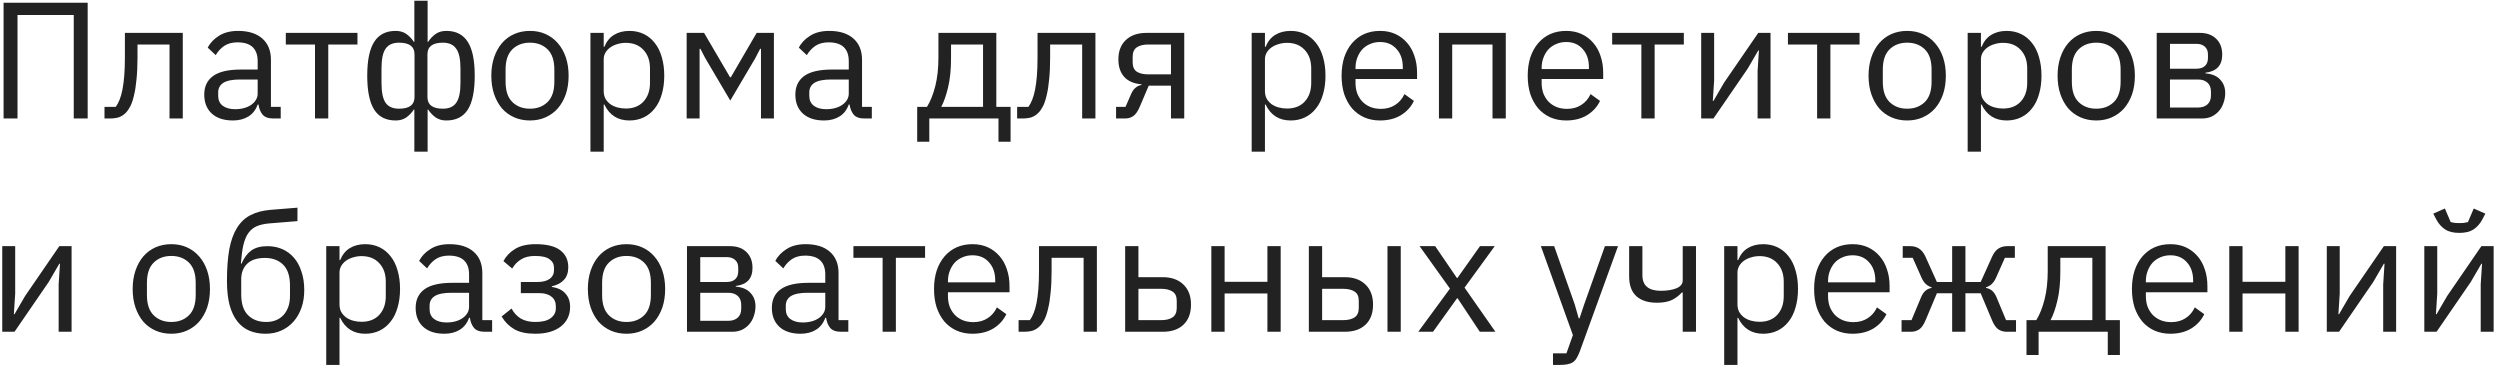 <svg width="211" height="31" viewBox="0 0 211 31" fill="none" xmlns="http://www.w3.org/2000/svg">
<path d="M0.302 0.228H7.4V10H6.224V1.264H1.478V10H0.302V0.228ZM8.819 9.02H9.771C9.892 8.852 10 8.651 10.093 8.418C10.186 8.185 10.266 7.905 10.331 7.578C10.396 7.251 10.448 6.864 10.485 6.416C10.522 5.968 10.541 5.441 10.541 4.834V2.776H15.427V10H14.307V3.756H11.605V4.862C11.605 5.562 11.577 6.173 11.521 6.696C11.474 7.219 11.404 7.667 11.311 8.04C11.227 8.413 11.124 8.721 11.003 8.964C10.882 9.197 10.751 9.384 10.611 9.524C10.434 9.701 10.238 9.827 10.023 9.902C9.808 9.967 9.552 10 9.253 10H8.819V9.02ZM23.063 10C22.643 10 22.34 9.888 22.153 9.664C21.976 9.44 21.864 9.16 21.817 8.824H21.747C21.588 9.272 21.327 9.608 20.963 9.832C20.599 10.056 20.165 10.168 19.661 10.168C18.896 10.168 18.298 9.972 17.869 9.58C17.449 9.188 17.239 8.656 17.239 7.984C17.239 7.303 17.486 6.78 17.981 6.416C18.485 6.052 19.264 5.87 20.319 5.87H21.747V5.156C21.747 4.643 21.607 4.251 21.327 3.98C21.047 3.709 20.618 3.574 20.039 3.574C19.6 3.574 19.232 3.672 18.933 3.868C18.644 4.064 18.401 4.325 18.205 4.652L17.533 4.022C17.729 3.63 18.042 3.299 18.471 3.028C18.9 2.748 19.442 2.608 20.095 2.608C20.972 2.608 21.654 2.823 22.139 3.252C22.624 3.681 22.867 4.279 22.867 5.044V9.02H23.693V10H23.063ZM19.843 9.216C20.123 9.216 20.38 9.183 20.613 9.118C20.846 9.053 21.047 8.959 21.215 8.838C21.383 8.717 21.514 8.577 21.607 8.418C21.7 8.259 21.747 8.087 21.747 7.9V6.71H20.263C19.619 6.71 19.148 6.803 18.849 6.99C18.56 7.177 18.415 7.447 18.415 7.802V8.096C18.415 8.451 18.541 8.726 18.793 8.922C19.054 9.118 19.404 9.216 19.843 9.216ZM26.586 3.756H24.122V2.776H30.17V3.756H27.706V10H26.586V3.756ZM34.971 9.244H34.929C34.743 9.524 34.528 9.748 34.285 9.916C34.043 10.084 33.744 10.168 33.389 10.168C32.577 10.168 31.975 9.865 31.583 9.258C31.191 8.642 30.995 7.685 30.995 6.388C30.995 5.091 31.191 4.139 31.583 3.532C31.975 2.916 32.577 2.608 33.389 2.608C33.744 2.608 34.043 2.692 34.285 2.86C34.528 3.028 34.743 3.252 34.929 3.532H34.971V0.06H36.091V3.532H36.133C36.32 3.252 36.535 3.028 36.777 2.86C37.02 2.692 37.319 2.608 37.673 2.608C38.485 2.608 39.087 2.916 39.479 3.532C39.871 4.139 40.067 5.091 40.067 6.388C40.067 7.685 39.871 8.642 39.479 9.258C39.087 9.865 38.485 10.168 37.673 10.168C37.319 10.168 37.02 10.084 36.777 9.916C36.535 9.748 36.32 9.524 36.133 9.244H36.091V12.8H34.971V9.244ZM33.683 9.174C34.551 9.174 34.985 8.847 34.985 8.194V4.582C34.985 3.929 34.551 3.602 33.683 3.602C33.161 3.602 32.783 3.77 32.549 4.106C32.316 4.433 32.199 4.988 32.199 5.772V7.004C32.199 7.788 32.316 8.348 32.549 8.684C32.783 9.011 33.161 9.174 33.683 9.174ZM37.379 9.174C37.893 9.174 38.266 9.011 38.499 8.684C38.742 8.348 38.863 7.788 38.863 7.004V5.772C38.863 4.988 38.742 4.433 38.499 4.106C38.266 3.77 37.893 3.602 37.379 3.602C36.511 3.602 36.077 3.929 36.077 4.582V8.194C36.077 8.847 36.511 9.174 37.379 9.174ZM44.729 10.168C44.243 10.168 43.8 10.079 43.399 9.902C42.997 9.725 42.652 9.473 42.363 9.146C42.083 8.81 41.863 8.413 41.705 7.956C41.546 7.489 41.467 6.967 41.467 6.388C41.467 5.819 41.546 5.301 41.705 4.834C41.863 4.367 42.083 3.971 42.363 3.644C42.652 3.308 42.997 3.051 43.399 2.874C43.8 2.697 44.243 2.608 44.729 2.608C45.214 2.608 45.653 2.697 46.045 2.874C46.446 3.051 46.791 3.308 47.081 3.644C47.37 3.971 47.594 4.367 47.753 4.834C47.911 5.301 47.991 5.819 47.991 6.388C47.991 6.967 47.911 7.489 47.753 7.956C47.594 8.413 47.37 8.81 47.081 9.146C46.791 9.473 46.446 9.725 46.045 9.902C45.653 10.079 45.214 10.168 44.729 10.168ZM44.729 9.174C45.335 9.174 45.83 8.987 46.213 8.614C46.595 8.241 46.787 7.671 46.787 6.906V5.87C46.787 5.105 46.595 4.535 46.213 4.162C45.83 3.789 45.335 3.602 44.729 3.602C44.122 3.602 43.627 3.789 43.245 4.162C42.862 4.535 42.671 5.105 42.671 5.87V6.906C42.671 7.671 42.862 8.241 43.245 8.614C43.627 8.987 44.122 9.174 44.729 9.174ZM49.833 2.776H50.953V3.952H51.009C51.195 3.495 51.466 3.159 51.821 2.944C52.185 2.72 52.619 2.608 53.123 2.608C53.571 2.608 53.977 2.697 54.341 2.874C54.705 3.051 55.013 3.303 55.265 3.63C55.526 3.957 55.722 4.353 55.853 4.82C55.993 5.287 56.063 5.809 56.063 6.388C56.063 6.967 55.993 7.489 55.853 7.956C55.722 8.423 55.526 8.819 55.265 9.146C55.013 9.473 54.705 9.725 54.341 9.902C53.977 10.079 53.571 10.168 53.123 10.168C52.143 10.168 51.438 9.72 51.009 8.824H50.953V12.8H49.833V2.776ZM52.815 9.16C53.449 9.16 53.949 8.964 54.313 8.572C54.677 8.171 54.859 7.648 54.859 7.004V5.772C54.859 5.128 54.677 4.61 54.313 4.218C53.949 3.817 53.449 3.616 52.815 3.616C52.563 3.616 52.32 3.653 52.087 3.728C51.863 3.793 51.667 3.887 51.499 4.008C51.331 4.129 51.195 4.279 51.093 4.456C50.999 4.624 50.953 4.806 50.953 5.002V7.69C50.953 7.923 50.999 8.133 51.093 8.32C51.195 8.497 51.331 8.651 51.499 8.782C51.667 8.903 51.863 8.997 52.087 9.062C52.32 9.127 52.563 9.16 52.815 9.16ZM57.954 2.776H59.424L61.622 6.528H61.678L63.862 2.776H65.318V10H64.226V4.12H64.156L63.75 4.904L61.636 8.488L59.522 4.904L59.116 4.12H59.046V10H57.954V2.776ZM72.952 10C72.532 10 72.228 9.888 72.042 9.664C71.864 9.44 71.752 9.16 71.706 8.824H71.636C71.477 9.272 71.216 9.608 70.852 9.832C70.488 10.056 70.054 10.168 69.55 10.168C68.784 10.168 68.187 9.972 67.758 9.58C67.338 9.188 67.128 8.656 67.128 7.984C67.128 7.303 67.375 6.78 67.87 6.416C68.374 6.052 69.153 5.87 70.208 5.87H71.636V5.156C71.636 4.643 71.496 4.251 71.216 3.98C70.936 3.709 70.506 3.574 69.928 3.574C69.489 3.574 69.12 3.672 68.822 3.868C68.532 4.064 68.29 4.325 68.094 4.652L67.422 4.022C67.618 3.63 67.93 3.299 68.36 3.028C68.789 2.748 69.33 2.608 69.984 2.608C70.861 2.608 71.542 2.823 72.028 3.252C72.513 3.681 72.756 4.279 72.756 5.044V9.02H73.582V10H72.952ZM69.732 9.216C70.012 9.216 70.268 9.183 70.502 9.118C70.735 9.053 70.936 8.959 71.104 8.838C71.272 8.717 71.402 8.577 71.496 8.418C71.589 8.259 71.636 8.087 71.636 7.9V6.71H70.152C69.508 6.71 69.036 6.803 68.738 6.99C68.448 7.177 68.304 7.447 68.304 7.802V8.096C68.304 8.451 68.43 8.726 68.682 8.922C68.943 9.118 69.293 9.216 69.732 9.216ZM77.411 9.02H78.237C78.526 8.553 78.76 7.97 78.937 7.27C79.114 6.57 79.203 5.767 79.203 4.862V2.776H84.089V9.02H85.293V11.96H84.271V10H78.433V11.96H77.411V9.02ZM82.969 9.02V3.756H80.267V4.918C80.267 5.879 80.183 6.701 80.015 7.382C79.856 8.054 79.665 8.6 79.441 9.02H82.969ZM85.846 9.02H86.798C86.92 8.852 87.027 8.651 87.12 8.418C87.214 8.185 87.293 7.905 87.358 7.578C87.424 7.251 87.475 6.864 87.512 6.416C87.55 5.968 87.568 5.441 87.568 4.834V2.776H92.454V10H91.334V3.756H88.632V4.862C88.632 5.562 88.604 6.173 88.548 6.696C88.502 7.219 88.432 7.667 88.338 8.04C88.254 8.413 88.152 8.721 88.03 8.964C87.909 9.197 87.778 9.384 87.638 9.524C87.461 9.701 87.265 9.827 87.05 9.902C86.836 9.967 86.579 10 86.28 10H85.846V9.02ZM94.196 9.02H94.994L95.456 7.956C95.559 7.713 95.685 7.531 95.834 7.41C95.984 7.279 96.152 7.2 96.338 7.172V7.116C95.694 7.06 95.209 6.85 94.882 6.486C94.556 6.122 94.392 5.632 94.392 5.016C94.392 4.316 94.602 3.77 95.022 3.378C95.442 2.977 96.021 2.776 96.758 2.776H99.95V10H98.83V7.228H96.954L96.198 9.006C96.03 9.398 95.844 9.664 95.638 9.804C95.442 9.935 95.218 10 94.966 10H94.196V9.02ZM98.83 6.276V3.756H96.926C96.506 3.756 96.18 3.835 95.946 3.994C95.713 4.153 95.596 4.419 95.596 4.792V5.254C95.596 5.627 95.713 5.893 95.946 6.052C96.18 6.201 96.506 6.276 96.926 6.276H98.83ZM105.641 2.776H106.761V3.952H106.817C107.004 3.495 107.275 3.159 107.629 2.944C107.993 2.72 108.427 2.608 108.931 2.608C109.379 2.608 109.785 2.697 110.149 2.874C110.513 3.051 110.821 3.303 111.073 3.63C111.335 3.957 111.531 4.353 111.661 4.82C111.801 5.287 111.871 5.809 111.871 6.388C111.871 6.967 111.801 7.489 111.661 7.956C111.531 8.423 111.335 8.819 111.073 9.146C110.821 9.473 110.513 9.725 110.149 9.902C109.785 10.079 109.379 10.168 108.931 10.168C107.951 10.168 107.247 9.72 106.817 8.824H106.761V12.8H105.641V2.776ZM108.623 9.16C109.258 9.16 109.757 8.964 110.121 8.572C110.485 8.171 110.667 7.648 110.667 7.004V5.772C110.667 5.128 110.485 4.61 110.121 4.218C109.757 3.817 109.258 3.616 108.623 3.616C108.371 3.616 108.129 3.653 107.895 3.728C107.671 3.793 107.475 3.887 107.307 4.008C107.139 4.129 107.004 4.279 106.901 4.456C106.808 4.624 106.761 4.806 106.761 5.002V7.69C106.761 7.923 106.808 8.133 106.901 8.32C107.004 8.497 107.139 8.651 107.307 8.782C107.475 8.903 107.671 8.997 107.895 9.062C108.129 9.127 108.371 9.16 108.623 9.16ZM116.478 10.168C115.984 10.168 115.536 10.079 115.134 9.902C114.742 9.725 114.402 9.473 114.112 9.146C113.832 8.81 113.613 8.413 113.454 7.956C113.305 7.489 113.23 6.967 113.23 6.388C113.23 5.819 113.305 5.301 113.454 4.834C113.613 4.367 113.832 3.971 114.112 3.644C114.402 3.308 114.742 3.051 115.134 2.874C115.536 2.697 115.984 2.608 116.478 2.608C116.964 2.608 117.398 2.697 117.78 2.874C118.163 3.051 118.49 3.299 118.76 3.616C119.031 3.924 119.236 4.293 119.376 4.722C119.526 5.151 119.6 5.623 119.6 6.136V6.668H114.406V7.004C114.406 7.312 114.453 7.601 114.546 7.872C114.649 8.133 114.789 8.362 114.966 8.558C115.153 8.754 115.377 8.908 115.638 9.02C115.909 9.132 116.212 9.188 116.548 9.188C117.006 9.188 117.402 9.081 117.738 8.866C118.084 8.651 118.35 8.343 118.536 7.942L119.334 8.516C119.101 9.011 118.737 9.412 118.242 9.72C117.748 10.019 117.16 10.168 116.478 10.168ZM116.478 3.546C116.17 3.546 115.89 3.602 115.638 3.714C115.386 3.817 115.167 3.966 114.98 4.162C114.803 4.358 114.663 4.591 114.56 4.862C114.458 5.123 114.406 5.413 114.406 5.73V5.828H118.396V5.674C118.396 5.03 118.219 4.517 117.864 4.134C117.519 3.742 117.057 3.546 116.478 3.546ZM121.446 2.776H127.088V10H125.968V3.756H122.566V10H121.446V2.776ZM132.187 10.168C131.693 10.168 131.245 10.079 130.843 9.902C130.451 9.725 130.111 9.473 129.821 9.146C129.541 8.81 129.322 8.413 129.163 7.956C129.014 7.489 128.939 6.967 128.939 6.388C128.939 5.819 129.014 5.301 129.163 4.834C129.322 4.367 129.541 3.971 129.821 3.644C130.111 3.308 130.451 3.051 130.843 2.874C131.245 2.697 131.693 2.608 132.187 2.608C132.673 2.608 133.107 2.697 133.489 2.874C133.872 3.051 134.199 3.299 134.469 3.616C134.74 3.924 134.945 4.293 135.085 4.722C135.235 5.151 135.309 5.623 135.309 6.136V6.668H130.115V7.004C130.115 7.312 130.162 7.601 130.255 7.872C130.358 8.133 130.498 8.362 130.675 8.558C130.862 8.754 131.086 8.908 131.347 9.02C131.618 9.132 131.921 9.188 132.257 9.188C132.715 9.188 133.111 9.081 133.447 8.866C133.793 8.651 134.059 8.343 134.245 7.942L135.043 8.516C134.81 9.011 134.446 9.412 133.951 9.72C133.457 10.019 132.869 10.168 132.187 10.168ZM132.187 3.546C131.879 3.546 131.599 3.602 131.347 3.714C131.095 3.817 130.876 3.966 130.689 4.162C130.512 4.358 130.372 4.591 130.269 4.862C130.167 5.123 130.115 5.413 130.115 5.73V5.828H134.105V5.674C134.105 5.03 133.928 4.517 133.573 4.134C133.228 3.742 132.766 3.546 132.187 3.546ZM138.531 3.756H136.067V2.776H142.115V3.756H139.651V10H138.531V3.756ZM143.581 2.776H144.673V6.78L144.561 8.516H144.617L145.513 6.976L148.397 2.776H149.433V10H148.341V5.996L148.453 4.26H148.397L147.501 5.8L144.617 10H143.581V2.776ZM153.365 3.756H150.901V2.776H156.949V3.756H154.485V10H153.365V3.756ZM160.967 10.168C160.482 10.168 160.038 10.079 159.637 9.902C159.236 9.725 158.89 9.473 158.601 9.146C158.321 8.81 158.102 8.413 157.943 7.956C157.784 7.489 157.705 6.967 157.705 6.388C157.705 5.819 157.784 5.301 157.943 4.834C158.102 4.367 158.321 3.971 158.601 3.644C158.89 3.308 159.236 3.051 159.637 2.874C160.038 2.697 160.482 2.608 160.967 2.608C161.452 2.608 161.891 2.697 162.283 2.874C162.684 3.051 163.03 3.308 163.319 3.644C163.608 3.971 163.832 4.367 163.991 4.834C164.15 5.301 164.229 5.819 164.229 6.388C164.229 6.967 164.15 7.489 163.991 7.956C163.832 8.413 163.608 8.81 163.319 9.146C163.03 9.473 162.684 9.725 162.283 9.902C161.891 10.079 161.452 10.168 160.967 10.168ZM160.967 9.174C161.574 9.174 162.068 8.987 162.451 8.614C162.834 8.241 163.025 7.671 163.025 6.906V5.87C163.025 5.105 162.834 4.535 162.451 4.162C162.068 3.789 161.574 3.602 160.967 3.602C160.36 3.602 159.866 3.789 159.483 4.162C159.1 4.535 158.909 5.105 158.909 5.87V6.906C158.909 7.671 159.1 8.241 159.483 8.614C159.866 8.987 160.36 9.174 160.967 9.174ZM166.071 2.776H167.191V3.952H167.247C167.434 3.495 167.704 3.159 168.059 2.944C168.423 2.72 168.857 2.608 169.361 2.608C169.809 2.608 170.215 2.697 170.579 2.874C170.943 3.051 171.251 3.303 171.503 3.63C171.764 3.957 171.96 4.353 172.091 4.82C172.231 5.287 172.301 5.809 172.301 6.388C172.301 6.967 172.231 7.489 172.091 7.956C171.96 8.423 171.764 8.819 171.503 9.146C171.251 9.473 170.943 9.725 170.579 9.902C170.215 10.079 169.809 10.168 169.361 10.168C168.381 10.168 167.676 9.72 167.247 8.824H167.191V12.8H166.071V2.776ZM169.053 9.16C169.688 9.16 170.187 8.964 170.551 8.572C170.915 8.171 171.097 7.648 171.097 7.004V5.772C171.097 5.128 170.915 4.61 170.551 4.218C170.187 3.817 169.688 3.616 169.053 3.616C168.801 3.616 168.558 3.653 168.325 3.728C168.101 3.793 167.905 3.887 167.737 4.008C167.569 4.129 167.434 4.279 167.331 4.456C167.238 4.624 167.191 4.806 167.191 5.002V7.69C167.191 7.923 167.238 8.133 167.331 8.32C167.434 8.497 167.569 8.651 167.737 8.782C167.905 8.903 168.101 8.997 168.325 9.062C168.558 9.127 168.801 9.16 169.053 9.16ZM176.922 10.168C176.437 10.168 175.993 10.079 175.592 9.902C175.191 9.725 174.845 9.473 174.556 9.146C174.276 8.81 174.057 8.413 173.898 7.956C173.739 7.489 173.66 6.967 173.66 6.388C173.66 5.819 173.739 5.301 173.898 4.834C174.057 4.367 174.276 3.971 174.556 3.644C174.845 3.308 175.191 3.051 175.592 2.874C175.993 2.697 176.437 2.608 176.922 2.608C177.407 2.608 177.846 2.697 178.238 2.874C178.639 3.051 178.985 3.308 179.274 3.644C179.563 3.971 179.787 4.367 179.946 4.834C180.105 5.301 180.184 5.819 180.184 6.388C180.184 6.967 180.105 7.489 179.946 7.956C179.787 8.413 179.563 8.81 179.274 9.146C178.985 9.473 178.639 9.725 178.238 9.902C177.846 10.079 177.407 10.168 176.922 10.168ZM176.922 9.174C177.529 9.174 178.023 8.987 178.406 8.614C178.789 8.241 178.98 7.671 178.98 6.906V5.87C178.98 5.105 178.789 4.535 178.406 4.162C178.023 3.789 177.529 3.602 176.922 3.602C176.315 3.602 175.821 3.789 175.438 4.162C175.055 4.535 174.864 5.105 174.864 5.87V6.906C174.864 7.671 175.055 8.241 175.438 8.614C175.821 8.987 176.315 9.174 176.922 9.174ZM182.026 2.776H185.666C186.254 2.776 186.716 2.944 187.052 3.28C187.388 3.607 187.556 4.05 187.556 4.61C187.556 5.515 187.085 6.024 186.142 6.136V6.192C186.702 6.239 187.117 6.416 187.388 6.724C187.668 7.023 187.808 7.396 187.808 7.844C187.808 8.133 187.761 8.409 187.668 8.67C187.584 8.931 187.458 9.16 187.29 9.356C187.122 9.552 186.917 9.711 186.674 9.832C186.431 9.944 186.156 10 185.848 10H182.026V2.776ZM185.512 9.076C185.848 9.076 186.114 8.987 186.31 8.81C186.506 8.633 186.604 8.381 186.604 8.054V7.732C186.604 7.405 186.506 7.153 186.31 6.976C186.114 6.799 185.848 6.71 185.512 6.71H183.146V9.076H185.512ZM185.372 5.8C185.68 5.8 185.918 5.725 186.086 5.576C186.263 5.417 186.352 5.193 186.352 4.904V4.596C186.352 4.307 186.263 4.087 186.086 3.938C185.918 3.779 185.68 3.7 185.372 3.7H183.146V5.8H185.372ZM0.19 20.776H1.282V24.78L1.17 26.516H1.226L2.122 24.976L5.006 20.776H6.042V28H4.95V23.996L5.062 22.26H5.006L4.11 23.8L1.226 28H0.19V20.776ZM14.459 28.168C13.974 28.168 13.53 28.079 13.129 27.902C12.728 27.725 12.382 27.473 12.093 27.146C11.813 26.81 11.594 26.413 11.435 25.956C11.276 25.489 11.197 24.967 11.197 24.388C11.197 23.819 11.276 23.301 11.435 22.834C11.594 22.367 11.813 21.971 12.093 21.644C12.382 21.308 12.728 21.051 13.129 20.874C13.53 20.697 13.974 20.608 14.459 20.608C14.944 20.608 15.383 20.697 15.775 20.874C16.176 21.051 16.522 21.308 16.811 21.644C17.1 21.971 17.324 22.367 17.483 22.834C17.642 23.301 17.721 23.819 17.721 24.388C17.721 24.967 17.642 25.489 17.483 25.956C17.324 26.413 17.1 26.81 16.811 27.146C16.522 27.473 16.176 27.725 15.775 27.902C15.383 28.079 14.944 28.168 14.459 28.168ZM14.459 27.174C15.066 27.174 15.56 26.987 15.943 26.614C16.326 26.241 16.517 25.671 16.517 24.906V23.87C16.517 23.105 16.326 22.535 15.943 22.162C15.56 21.789 15.066 21.602 14.459 21.602C13.852 21.602 13.358 21.789 12.975 22.162C12.592 22.535 12.401 23.105 12.401 23.87V24.906C12.401 25.671 12.592 26.241 12.975 26.614C13.358 26.987 13.852 27.174 14.459 27.174ZM22.417 28.168C21.913 28.168 21.461 28.084 21.059 27.916C20.658 27.748 20.317 27.487 20.037 27.132C19.757 26.777 19.538 26.32 19.379 25.76C19.23 25.191 19.155 24.505 19.155 23.702C19.155 22.666 19.221 21.779 19.351 21.042C19.491 20.305 19.711 19.698 20.009 19.222C20.308 18.746 20.686 18.391 21.143 18.158C21.61 17.915 22.175 17.766 22.837 17.71L25.105 17.528V18.662L22.697 18.858C22.287 18.895 21.941 18.975 21.661 19.096C21.381 19.217 21.148 19.409 20.961 19.67C20.784 19.922 20.644 20.258 20.541 20.678C20.448 21.098 20.378 21.621 20.331 22.246H20.387C20.602 21.751 20.877 21.383 21.213 21.14C21.559 20.897 22.011 20.776 22.571 20.776C23.029 20.776 23.449 20.86 23.831 21.028C24.214 21.196 24.541 21.439 24.811 21.756C25.082 22.064 25.292 22.451 25.441 22.918C25.6 23.375 25.679 23.898 25.679 24.486C25.679 25.037 25.6 25.536 25.441 25.984C25.283 26.432 25.059 26.819 24.769 27.146C24.48 27.473 24.135 27.725 23.733 27.902C23.341 28.079 22.903 28.168 22.417 28.168ZM22.473 27.174C22.763 27.174 23.029 27.127 23.271 27.034C23.514 26.941 23.724 26.801 23.901 26.614C24.079 26.427 24.219 26.199 24.321 25.928C24.424 25.657 24.475 25.34 24.475 24.976V24.094C24.475 23.31 24.284 22.727 23.901 22.344C23.519 21.961 23.005 21.77 22.361 21.77C21.689 21.77 21.185 21.938 20.849 22.274C20.523 22.601 20.359 23.03 20.359 23.562V24.85C20.359 25.634 20.551 26.217 20.933 26.6C21.316 26.983 21.829 27.174 22.473 27.174ZM27.534 20.776H28.654V21.952H28.71C28.896 21.495 29.167 21.159 29.522 20.944C29.886 20.72 30.32 20.608 30.824 20.608C31.272 20.608 31.678 20.697 32.042 20.874C32.406 21.051 32.714 21.303 32.966 21.63C33.227 21.957 33.423 22.353 33.554 22.82C33.694 23.287 33.764 23.809 33.764 24.388C33.764 24.967 33.694 25.489 33.554 25.956C33.423 26.423 33.227 26.819 32.966 27.146C32.714 27.473 32.406 27.725 32.042 27.902C31.678 28.079 31.272 28.168 30.824 28.168C29.844 28.168 29.139 27.72 28.71 26.824H28.654V30.8H27.534V20.776ZM30.516 27.16C31.15 27.16 31.65 26.964 32.014 26.572C32.378 26.171 32.56 25.648 32.56 25.004V23.772C32.56 23.128 32.378 22.61 32.014 22.218C31.65 21.817 31.15 21.616 30.516 21.616C30.264 21.616 30.021 21.653 29.788 21.728C29.564 21.793 29.368 21.887 29.2 22.008C29.032 22.129 28.896 22.279 28.794 22.456C28.7 22.624 28.654 22.806 28.654 23.002V25.69C28.654 25.923 28.7 26.133 28.794 26.32C28.896 26.497 29.032 26.651 29.2 26.782C29.368 26.903 29.564 26.997 29.788 27.062C30.021 27.127 30.264 27.16 30.516 27.16ZM40.905 28C40.485 28 40.181 27.888 39.995 27.664C39.818 27.44 39.706 27.16 39.659 26.824H39.589C39.43 27.272 39.169 27.608 38.805 27.832C38.441 28.056 38.007 28.168 37.503 28.168C36.737 28.168 36.14 27.972 35.711 27.58C35.291 27.188 35.081 26.656 35.081 25.984C35.081 25.303 35.328 24.78 35.823 24.416C36.327 24.052 37.106 23.87 38.161 23.87H39.589V23.156C39.589 22.643 39.449 22.251 39.169 21.98C38.889 21.709 38.459 21.574 37.881 21.574C37.442 21.574 37.074 21.672 36.775 21.868C36.486 22.064 36.243 22.325 36.047 22.652L35.375 22.022C35.571 21.63 35.883 21.299 36.313 21.028C36.742 20.748 37.283 20.608 37.937 20.608C38.814 20.608 39.495 20.823 39.981 21.252C40.466 21.681 40.709 22.279 40.709 23.044V27.02H41.535V28H40.905ZM37.685 27.216C37.965 27.216 38.221 27.183 38.455 27.118C38.688 27.053 38.889 26.959 39.057 26.838C39.225 26.717 39.355 26.577 39.449 26.418C39.542 26.259 39.589 26.087 39.589 25.9V24.71H38.105C37.461 24.71 36.989 24.803 36.691 24.99C36.401 25.177 36.257 25.447 36.257 25.802V26.096C36.257 26.451 36.383 26.726 36.635 26.922C36.896 27.118 37.246 27.216 37.685 27.216ZM45.177 28.168C44.44 28.168 43.852 28.042 43.413 27.79C42.975 27.538 42.615 27.179 42.335 26.712L43.175 26.04C43.362 26.395 43.619 26.675 43.945 26.88C44.281 27.076 44.692 27.174 45.177 27.174C45.765 27.174 46.199 27.067 46.479 26.852C46.769 26.637 46.913 26.362 46.913 26.026V25.858C46.913 25.494 46.787 25.219 46.535 25.032C46.293 24.836 45.947 24.738 45.499 24.738H43.959V23.8H45.359C45.807 23.8 46.153 23.711 46.395 23.534C46.638 23.357 46.759 23.105 46.759 22.778V22.61C46.759 22.302 46.633 22.059 46.381 21.882C46.139 21.695 45.728 21.602 45.149 21.602C44.673 21.602 44.281 21.7 43.973 21.896C43.665 22.083 43.418 22.339 43.231 22.666L42.489 22.036C42.713 21.616 43.04 21.275 43.469 21.014C43.908 20.743 44.487 20.608 45.205 20.608C46.148 20.608 46.843 20.781 47.291 21.126C47.739 21.471 47.963 21.947 47.963 22.554C47.963 23.002 47.842 23.357 47.599 23.618C47.366 23.879 47.025 24.061 46.577 24.164V24.22C47.091 24.295 47.473 24.481 47.725 24.78C47.987 25.069 48.117 25.443 48.117 25.9C48.117 26.6 47.851 27.155 47.319 27.566C46.797 27.967 46.083 28.168 45.177 28.168ZM52.877 28.168C52.392 28.168 51.948 28.079 51.547 27.902C51.146 27.725 50.8 27.473 50.511 27.146C50.231 26.81 50.012 26.413 49.853 25.956C49.694 25.489 49.615 24.967 49.615 24.388C49.615 23.819 49.694 23.301 49.853 22.834C50.012 22.367 50.231 21.971 50.511 21.644C50.8 21.308 51.146 21.051 51.547 20.874C51.948 20.697 52.392 20.608 52.877 20.608C53.362 20.608 53.801 20.697 54.193 20.874C54.594 21.051 54.94 21.308 55.229 21.644C55.518 21.971 55.742 22.367 55.901 22.834C56.06 23.301 56.139 23.819 56.139 24.388C56.139 24.967 56.06 25.489 55.901 25.956C55.742 26.413 55.518 26.81 55.229 27.146C54.94 27.473 54.594 27.725 54.193 27.902C53.801 28.079 53.362 28.168 52.877 28.168ZM52.877 27.174C53.484 27.174 53.978 26.987 54.361 26.614C54.744 26.241 54.935 25.671 54.935 24.906V23.87C54.935 23.105 54.744 22.535 54.361 22.162C53.978 21.789 53.484 21.602 52.877 21.602C52.27 21.602 51.776 21.789 51.393 22.162C51.01 22.535 50.819 23.105 50.819 23.87V24.906C50.819 25.671 51.01 26.241 51.393 26.614C51.776 26.987 52.27 27.174 52.877 27.174ZM57.981 20.776H61.621C62.209 20.776 62.671 20.944 63.007 21.28C63.343 21.607 63.511 22.05 63.511 22.61C63.511 23.515 63.04 24.024 62.097 24.136V24.192C62.657 24.239 63.072 24.416 63.343 24.724C63.623 25.023 63.763 25.396 63.763 25.844C63.763 26.133 63.716 26.409 63.623 26.67C63.539 26.931 63.413 27.16 63.245 27.356C63.077 27.552 62.872 27.711 62.629 27.832C62.386 27.944 62.111 28 61.803 28H57.981V20.776ZM61.467 27.076C61.803 27.076 62.069 26.987 62.265 26.81C62.461 26.633 62.559 26.381 62.559 26.054V25.732C62.559 25.405 62.461 25.153 62.265 24.976C62.069 24.799 61.803 24.71 61.467 24.71H59.101V27.076H61.467ZM61.327 23.8C61.635 23.8 61.873 23.725 62.041 23.576C62.218 23.417 62.307 23.193 62.307 22.904V22.596C62.307 22.307 62.218 22.087 62.041 21.938C61.873 21.779 61.635 21.7 61.327 21.7H59.101V23.8H61.327ZM70.969 28C70.549 28 70.246 27.888 70.059 27.664C69.882 27.44 69.77 27.16 69.723 26.824H69.653C69.495 27.272 69.233 27.608 68.869 27.832C68.505 28.056 68.071 28.168 67.567 28.168C66.802 28.168 66.205 27.972 65.775 27.58C65.355 27.188 65.145 26.656 65.145 25.984C65.145 25.303 65.393 24.78 65.887 24.416C66.391 24.052 67.171 23.87 68.225 23.87H69.653V23.156C69.653 22.643 69.513 22.251 69.233 21.98C68.953 21.709 68.524 21.574 67.945 21.574C67.507 21.574 67.138 21.672 66.839 21.868C66.55 22.064 66.307 22.325 66.111 22.652L65.439 22.022C65.635 21.63 65.948 21.299 66.377 21.028C66.807 20.748 67.348 20.608 68.001 20.608C68.879 20.608 69.56 20.823 70.045 21.252C70.531 21.681 70.773 22.279 70.773 23.044V27.02H71.599V28H70.969ZM67.749 27.216C68.029 27.216 68.286 27.183 68.519 27.118C68.753 27.053 68.953 26.959 69.121 26.838C69.289 26.717 69.42 26.577 69.513 26.418C69.607 26.259 69.653 26.087 69.653 25.9V24.71H68.169C67.525 24.71 67.054 24.803 66.755 24.99C66.466 25.177 66.321 25.447 66.321 25.802V26.096C66.321 26.451 66.447 26.726 66.699 26.922C66.961 27.118 67.311 27.216 67.749 27.216ZM74.492 21.756H72.028V20.776H78.076V21.756H75.612V28H74.492V21.756ZM82.08 28.168C81.585 28.168 81.137 28.079 80.736 27.902C80.344 27.725 80.003 27.473 79.714 27.146C79.434 26.81 79.215 26.413 79.056 25.956C78.906 25.489 78.832 24.967 78.832 24.388C78.832 23.819 78.906 23.301 79.056 22.834C79.215 22.367 79.434 21.971 79.714 21.644C80.003 21.308 80.344 21.051 80.736 20.874C81.137 20.697 81.585 20.608 82.08 20.608C82.565 20.608 82.999 20.697 83.382 20.874C83.764 21.051 84.091 21.299 84.362 21.616C84.632 21.924 84.838 22.293 84.978 22.722C85.127 23.151 85.202 23.623 85.202 24.136V24.668H80.008V25.004C80.008 25.312 80.055 25.601 80.148 25.872C80.251 26.133 80.391 26.362 80.568 26.558C80.754 26.754 80.978 26.908 81.24 27.02C81.51 27.132 81.814 27.188 82.15 27.188C82.607 27.188 83.004 27.081 83.34 26.866C83.685 26.651 83.951 26.343 84.138 25.942L84.936 26.516C84.703 27.011 84.338 27.412 83.844 27.72C83.349 28.019 82.761 28.168 82.08 28.168ZM82.08 21.546C81.772 21.546 81.492 21.602 81.24 21.714C80.988 21.817 80.769 21.966 80.582 22.162C80.404 22.358 80.264 22.591 80.162 22.862C80.059 23.123 80.008 23.413 80.008 23.73V23.828H83.998V23.674C83.998 23.03 83.82 22.517 83.466 22.134C83.121 21.742 82.659 21.546 82.08 21.546ZM85.969 27.02H86.921C87.043 26.852 87.15 26.651 87.243 26.418C87.337 26.185 87.416 25.905 87.481 25.578C87.547 25.251 87.598 24.864 87.635 24.416C87.673 23.968 87.691 23.441 87.691 22.834V20.776H92.577V28H91.457V21.756H88.755V22.862C88.755 23.562 88.727 24.173 88.671 24.696C88.625 25.219 88.555 25.667 88.461 26.04C88.377 26.413 88.275 26.721 88.153 26.964C88.032 27.197 87.901 27.384 87.761 27.524C87.584 27.701 87.388 27.827 87.173 27.902C86.959 27.967 86.702 28 86.403 28H85.969V27.02ZM94.963 20.776H96.083V23.394H98.141C98.869 23.394 99.448 23.599 99.877 24.01C100.307 24.421 100.521 24.985 100.521 25.704C100.521 26.432 100.311 26.997 99.891 27.398C99.471 27.799 98.893 28 98.155 28H94.963V20.776ZM97.987 27.02C98.407 27.02 98.734 26.941 98.967 26.782C99.201 26.623 99.317 26.357 99.317 25.984V25.396C99.317 25.023 99.201 24.761 98.967 24.612C98.734 24.453 98.407 24.374 97.987 24.374H96.083V27.02H97.987ZM102.237 20.776H103.357V23.786H106.969V20.776H108.089V28H106.969V24.766H103.357V28H102.237V20.776ZM110.467 20.776H111.587V23.394H113.505C114.233 23.394 114.812 23.599 115.241 24.01C115.671 24.421 115.885 24.985 115.885 25.704C115.885 26.432 115.675 26.997 115.255 27.398C114.835 27.799 114.257 28 113.519 28H110.467V20.776ZM113.351 27.02C113.771 27.02 114.098 26.941 114.331 26.782C114.565 26.623 114.681 26.357 114.681 25.984V25.396C114.681 25.023 114.565 24.761 114.331 24.612C114.098 24.453 113.771 24.374 113.351 24.374H111.587V27.02H113.351ZM117.103 20.776H118.223V28H117.103V20.776ZM119.702 28L122.376 24.36L119.814 20.776H121.13L122.964 23.464H123.006L124.91 20.776H126.156L123.608 24.276L126.212 28H124.896L123.02 25.172H122.978L120.948 28H119.702ZM135.455 20.776H136.561L133.327 29.68C133.243 29.895 133.159 30.072 133.075 30.212C132.991 30.361 132.888 30.478 132.767 30.562C132.645 30.646 132.491 30.707 132.305 30.744C132.127 30.781 131.908 30.8 131.647 30.8H131.073V29.82H132.207L132.753 28.28L130.051 20.776H131.171L132.907 25.69L133.243 26.866H133.312L133.705 25.69L135.455 20.776ZM142.021 24.682H141.951C141.727 24.934 141.451 25.144 141.125 25.312C140.798 25.471 140.369 25.55 139.837 25.55C139.099 25.55 138.525 25.368 138.115 25.004C137.704 24.631 137.499 24.071 137.499 23.324V20.776H138.619V23.226C138.619 24.103 139.137 24.542 140.173 24.542C140.705 24.542 141.143 24.472 141.489 24.332C141.843 24.183 142.021 23.959 142.021 23.66V20.776H143.141V28H142.021V24.682ZM145.522 20.776H146.642V21.952H146.698C146.885 21.495 147.155 21.159 147.51 20.944C147.874 20.72 148.308 20.608 148.812 20.608C149.26 20.608 149.666 20.697 150.03 20.874C150.394 21.051 150.702 21.303 150.954 21.63C151.215 21.957 151.411 22.353 151.542 22.82C151.682 23.287 151.752 23.809 151.752 24.388C151.752 24.967 151.682 25.489 151.542 25.956C151.411 26.423 151.215 26.819 150.954 27.146C150.702 27.473 150.394 27.725 150.03 27.902C149.666 28.079 149.26 28.168 148.812 28.168C147.832 28.168 147.127 27.72 146.698 26.824H146.642V30.8H145.522V20.776ZM148.504 27.16C149.139 27.16 149.638 26.964 150.002 26.572C150.366 26.171 150.548 25.648 150.548 25.004V23.772C150.548 23.128 150.366 22.61 150.002 22.218C149.638 21.817 149.139 21.616 148.504 21.616C148.252 21.616 148.009 21.653 147.776 21.728C147.552 21.793 147.356 21.887 147.188 22.008C147.02 22.129 146.885 22.279 146.782 22.456C146.689 22.624 146.642 22.806 146.642 23.002V25.69C146.642 25.923 146.689 26.133 146.782 26.32C146.885 26.497 147.02 26.651 147.188 26.782C147.356 26.903 147.552 26.997 147.776 27.062C148.009 27.127 148.252 27.16 148.504 27.16ZM156.359 28.168C155.864 28.168 155.416 28.079 155.015 27.902C154.623 27.725 154.282 27.473 153.993 27.146C153.713 26.81 153.494 26.413 153.335 25.956C153.186 25.489 153.111 24.967 153.111 24.388C153.111 23.819 153.186 23.301 153.335 22.834C153.494 22.367 153.713 21.971 153.993 21.644C154.282 21.308 154.623 21.051 155.015 20.874C155.416 20.697 155.864 20.608 156.359 20.608C156.844 20.608 157.278 20.697 157.661 20.874C158.044 21.051 158.37 21.299 158.641 21.616C158.912 21.924 159.117 22.293 159.257 22.722C159.406 23.151 159.481 23.623 159.481 24.136V24.668H154.287V25.004C154.287 25.312 154.334 25.601 154.427 25.872C154.53 26.133 154.67 26.362 154.847 26.558C155.034 26.754 155.258 26.908 155.519 27.02C155.79 27.132 156.093 27.188 156.429 27.188C156.886 27.188 157.283 27.081 157.619 26.866C157.964 26.651 158.23 26.343 158.417 25.942L159.215 26.516C158.982 27.011 158.618 27.412 158.123 27.72C157.628 28.019 157.04 28.168 156.359 28.168ZM156.359 21.546C156.051 21.546 155.771 21.602 155.519 21.714C155.267 21.817 155.048 21.966 154.861 22.162C154.684 22.358 154.544 22.591 154.441 22.862C154.338 23.123 154.287 23.413 154.287 23.73V23.828H158.277V23.674C158.277 23.03 158.1 22.517 157.745 22.134C157.4 21.742 156.938 21.546 156.359 21.546ZM160.492 27.02H161.332L162.144 25.074C162.246 24.831 162.372 24.649 162.522 24.528C162.671 24.407 162.839 24.332 163.026 24.304V24.248C162.839 24.192 162.676 24.099 162.536 23.968C162.396 23.837 162.274 23.655 162.172 23.422L161.43 21.756H160.59V20.776H161.248C161.528 20.776 161.77 20.846 161.976 20.986C162.19 21.126 162.368 21.35 162.508 21.658L163.474 23.8H164.762V20.776H165.882V23.8H167.17L168.136 21.658C168.276 21.35 168.448 21.126 168.654 20.986C168.868 20.846 169.116 20.776 169.396 20.776H170.054V21.756H169.214L168.472 23.422C168.369 23.655 168.248 23.837 168.108 23.968C167.968 24.099 167.804 24.192 167.618 24.248V24.304C167.804 24.332 167.972 24.407 168.122 24.528C168.271 24.649 168.397 24.831 168.5 25.074L169.312 27.02H170.152V28H169.354C169.102 28 168.873 27.935 168.668 27.804C168.462 27.664 168.28 27.403 168.122 27.02L167.17 24.752H165.882V28H164.762V24.752H163.474L162.522 27.02C162.363 27.403 162.181 27.664 161.976 27.804C161.77 27.935 161.542 28 161.29 28H160.492V27.02ZM171.036 27.02H171.862C172.151 26.553 172.384 25.97 172.562 25.27C172.739 24.57 172.828 23.767 172.828 22.862V20.776H177.714V27.02H178.918V29.96H177.896V28H172.058V29.96H171.036V27.02ZM176.594 27.02V21.756H173.892V22.918C173.892 23.879 173.808 24.701 173.64 25.382C173.481 26.054 173.29 26.6 173.066 27.02H176.594ZM183.183 28.168C182.689 28.168 182.241 28.079 181.839 27.902C181.447 27.725 181.107 27.473 180.817 27.146C180.537 26.81 180.318 26.413 180.159 25.956C180.01 25.489 179.935 24.967 179.935 24.388C179.935 23.819 180.01 23.301 180.159 22.834C180.318 22.367 180.537 21.971 180.817 21.644C181.107 21.308 181.447 21.051 181.839 20.874C182.241 20.697 182.689 20.608 183.183 20.608C183.669 20.608 184.103 20.697 184.485 20.874C184.868 21.051 185.195 21.299 185.465 21.616C185.736 21.924 185.941 22.293 186.081 22.722C186.231 23.151 186.305 23.623 186.305 24.136V24.668H181.111V25.004C181.111 25.312 181.158 25.601 181.251 25.872C181.354 26.133 181.494 26.362 181.671 26.558C181.858 26.754 182.082 26.908 182.343 27.02C182.614 27.132 182.917 27.188 183.253 27.188C183.711 27.188 184.107 27.081 184.443 26.866C184.789 26.651 185.055 26.343 185.241 25.942L186.039 26.516C185.806 27.011 185.442 27.412 184.947 27.72C184.453 28.019 183.865 28.168 183.183 28.168ZM183.183 21.546C182.875 21.546 182.595 21.602 182.343 21.714C182.091 21.817 181.872 21.966 181.685 22.162C181.508 22.358 181.368 22.591 181.265 22.862C181.163 23.123 181.111 23.413 181.111 23.73V23.828H185.101V23.674C185.101 23.03 184.924 22.517 184.569 22.134C184.224 21.742 183.762 21.546 183.183 21.546ZM188.151 20.776H189.271V23.786H192.883V20.776H194.003V28H192.883V24.766H189.271V28H188.151V20.776ZM196.381 20.776H197.473V24.78L197.361 26.516H197.417L198.313 24.976L201.197 20.776H202.233V28H201.141V23.996L201.253 22.26H201.197L200.301 23.8L197.417 28H196.381V20.776ZM204.612 20.776H205.704V24.78L205.592 26.516H205.648L206.544 24.976L209.428 20.776H210.464V28H209.372V23.996L209.484 22.26H209.428L208.532 23.8L205.648 28H204.612V20.776ZM207.566 19.656C207.062 19.656 206.661 19.558 206.362 19.362C206.063 19.157 205.825 18.891 205.648 18.564L205.368 18.032L206.348 17.598L206.838 18.746C206.95 18.774 207.071 18.797 207.202 18.816C207.333 18.825 207.454 18.83 207.566 18.83C207.678 18.83 207.799 18.825 207.93 18.816C208.061 18.797 208.182 18.774 208.294 18.746L208.784 17.598L209.764 18.032L209.484 18.564C209.307 18.891 209.069 19.157 208.77 19.362C208.471 19.558 208.07 19.656 207.566 19.656Z" fill="#222222"/>
</svg>
